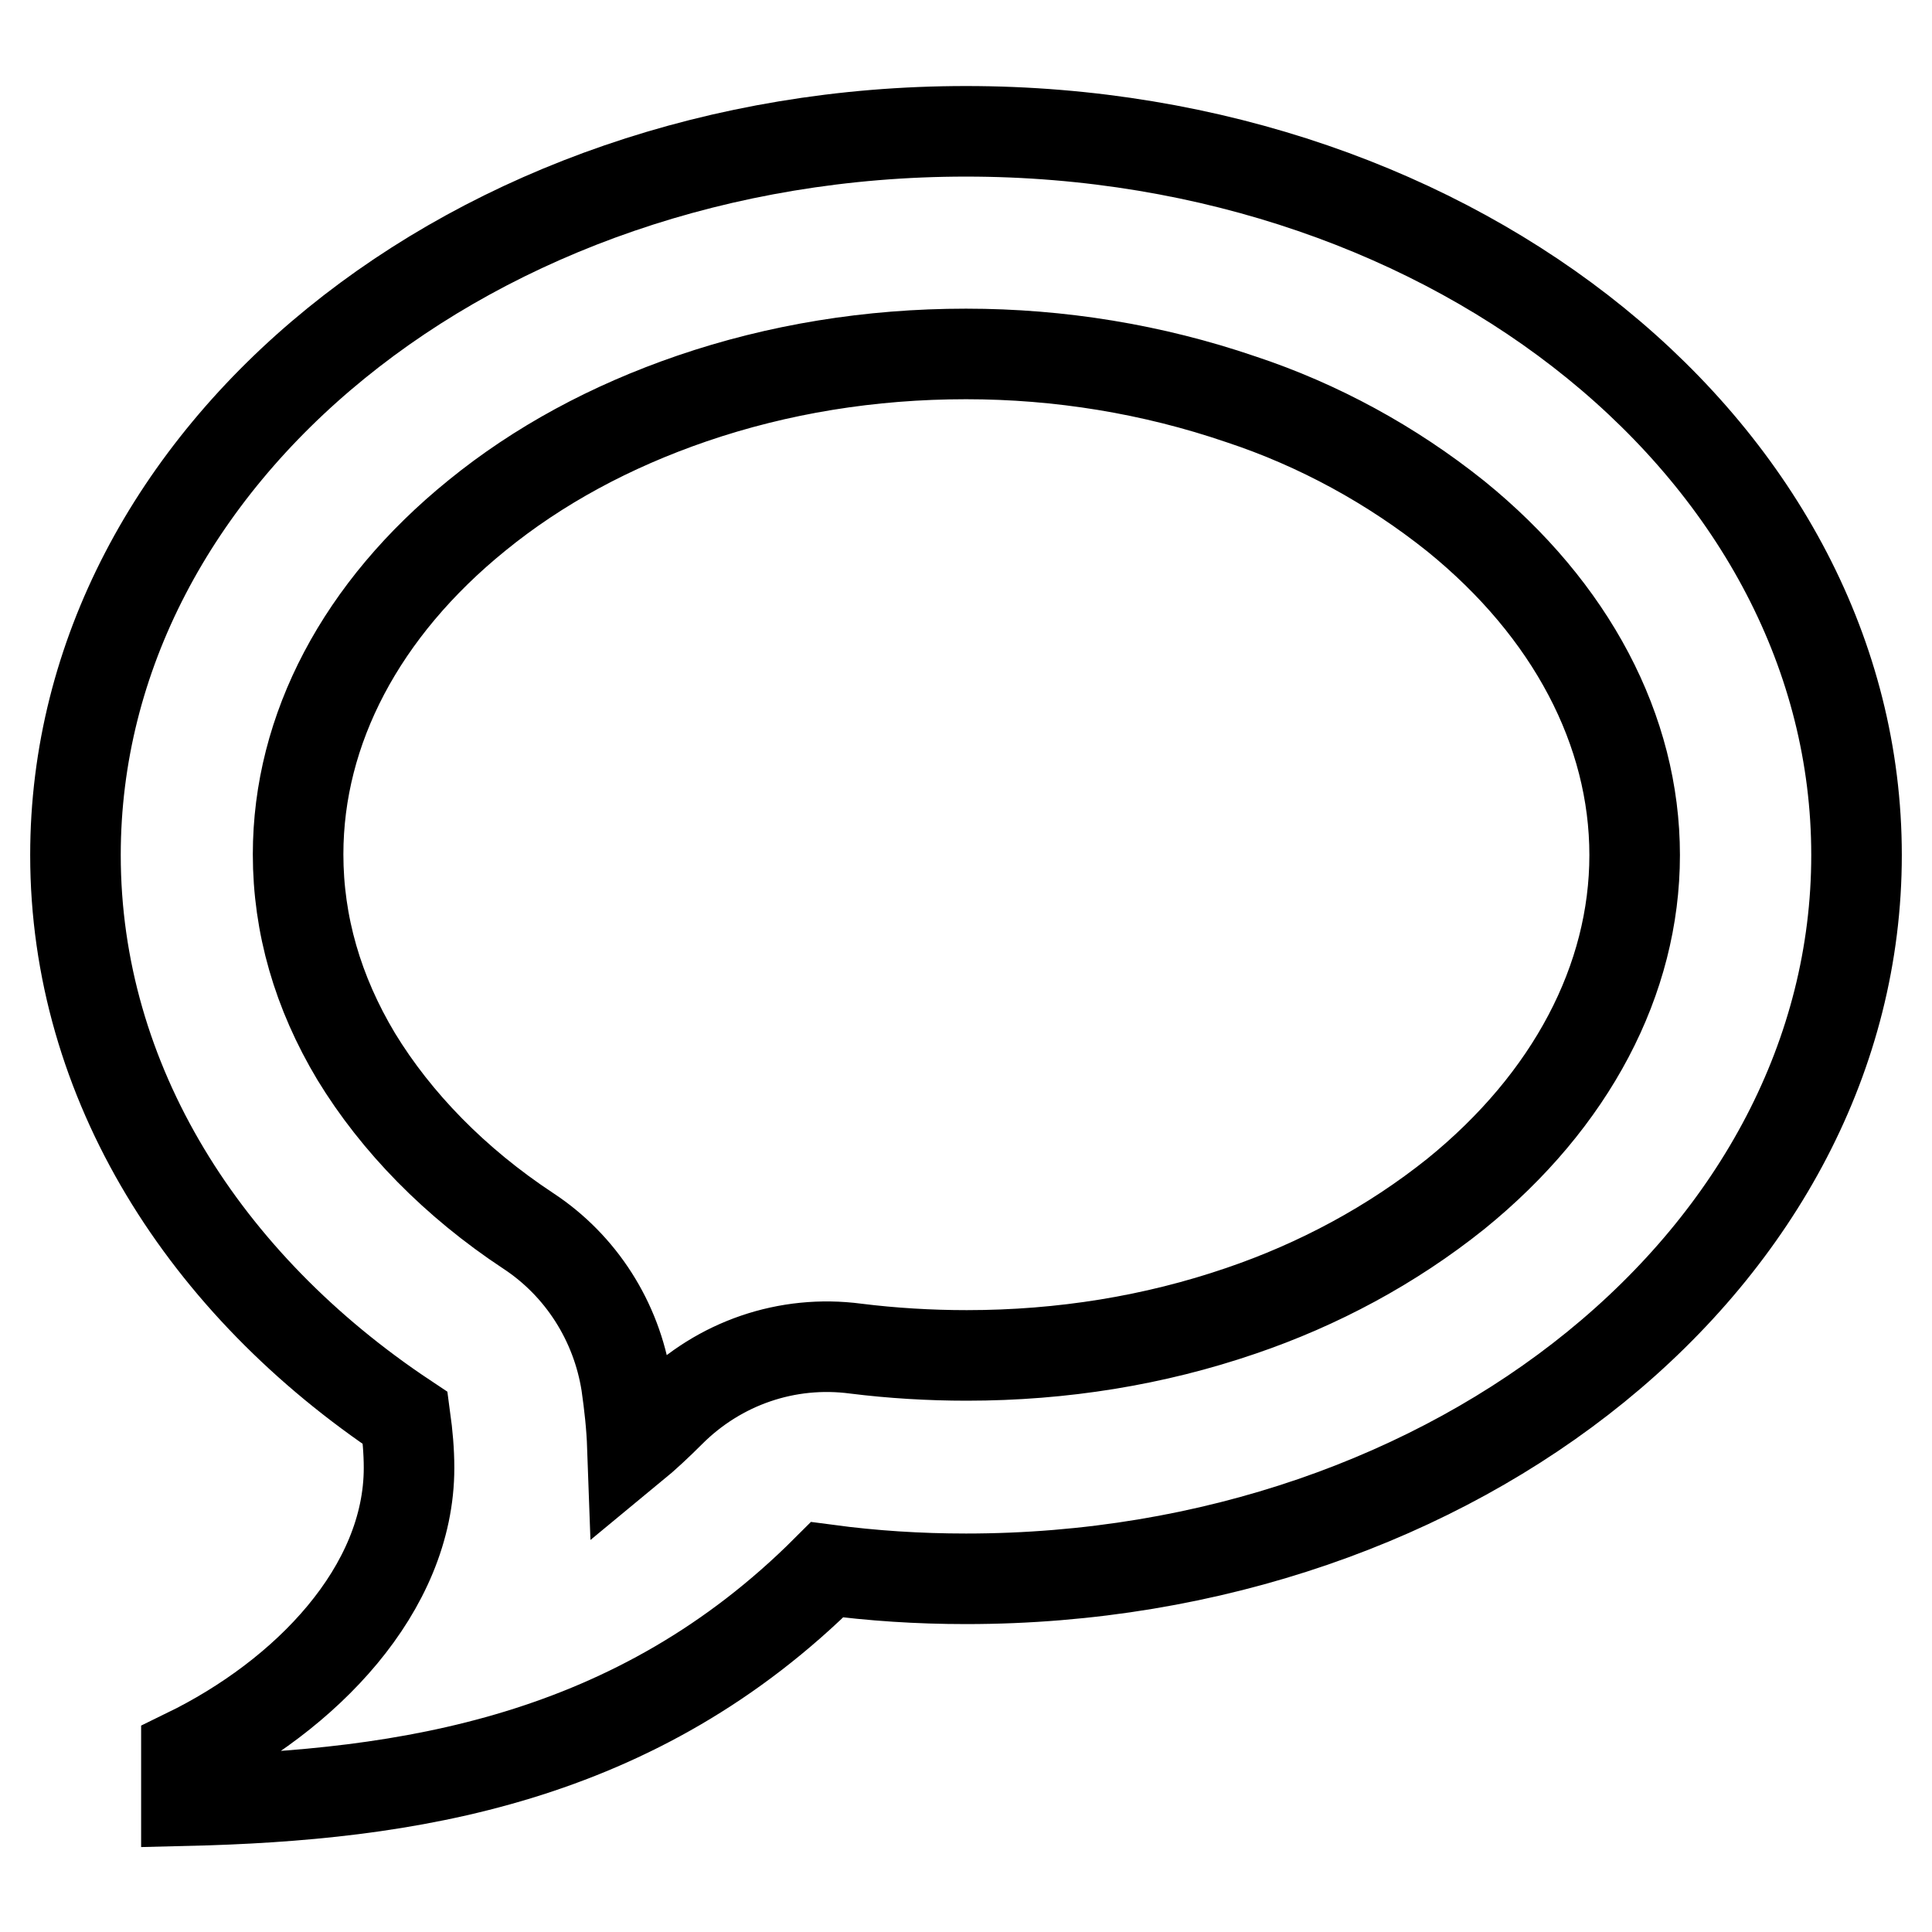 <?xml version="1.0" encoding="utf-8"?>
<!-- Svg Vector Icons : http://www.onlinewebfonts.com/icon -->
<!DOCTYPE svg PUBLIC "-//W3C//DTD SVG 1.1//EN" "http://www.w3.org/Graphics/SVG/1.1/DTD/svg11.dtd">
<svg version="1.1" xmlns="http://www.w3.org/2000/svg" xmlns:xlink="http://www.w3.org/1999/xlink" x="0px" y="0px" viewBox="0 0 256 256" enable-background="new 0 0 256 256" xml:space="preserve">
<g> <path stroke-width="12" fill-opacity="0" stroke="#000000"  d="M128,46.9c-12.7,0-24.9,2-36.3,5.9c-10.8,3.7-20.4,8.9-28.5,15.5c-15.3,12.4-23.7,28.3-23.7,44.9 c0,9.3,2.6,18.3,7.7,26.8c5.3,8.7,13.1,16.7,22.8,23.1c7,4.6,11.7,12,13,20.3c0.4,2.8,0.7,5.5,0.8,8.3c1.7-1.4,3.4-3,5-4.6 c6.5-6.5,15.5-9.6,24.6-8.4c4.8,0.6,9.8,0.9,14.7,0.9c12.7,0,24.9-2,36.3-5.9c10.3-3.5,20-8.7,28.5-15.5 c15.3-12.4,23.7-28.4,23.7-44.9c0-16.5-8.4-32.5-23.7-44.9c-8.5-6.8-18.2-12.1-28.5-15.5C152.7,48.9,140.4,46.9,128,46.9L128,46.9z  M128,17.4c65.2,0,118,42.9,118,95.9c0,53-52.8,95.9-118,95.9c-6.3,0-12.4-0.4-18.4-1.2c-25.3,25.3-55.6,29.9-84.9,30.6v-6.2 c15.8-7.7,29.5-21.8,29.5-37.9c0-2.2-0.2-4.4-0.5-6.6C27.1,170.2,10,143.4,10,113.3C10,60.3,62.8,17.4,128,17.4z"/></g>
</svg>